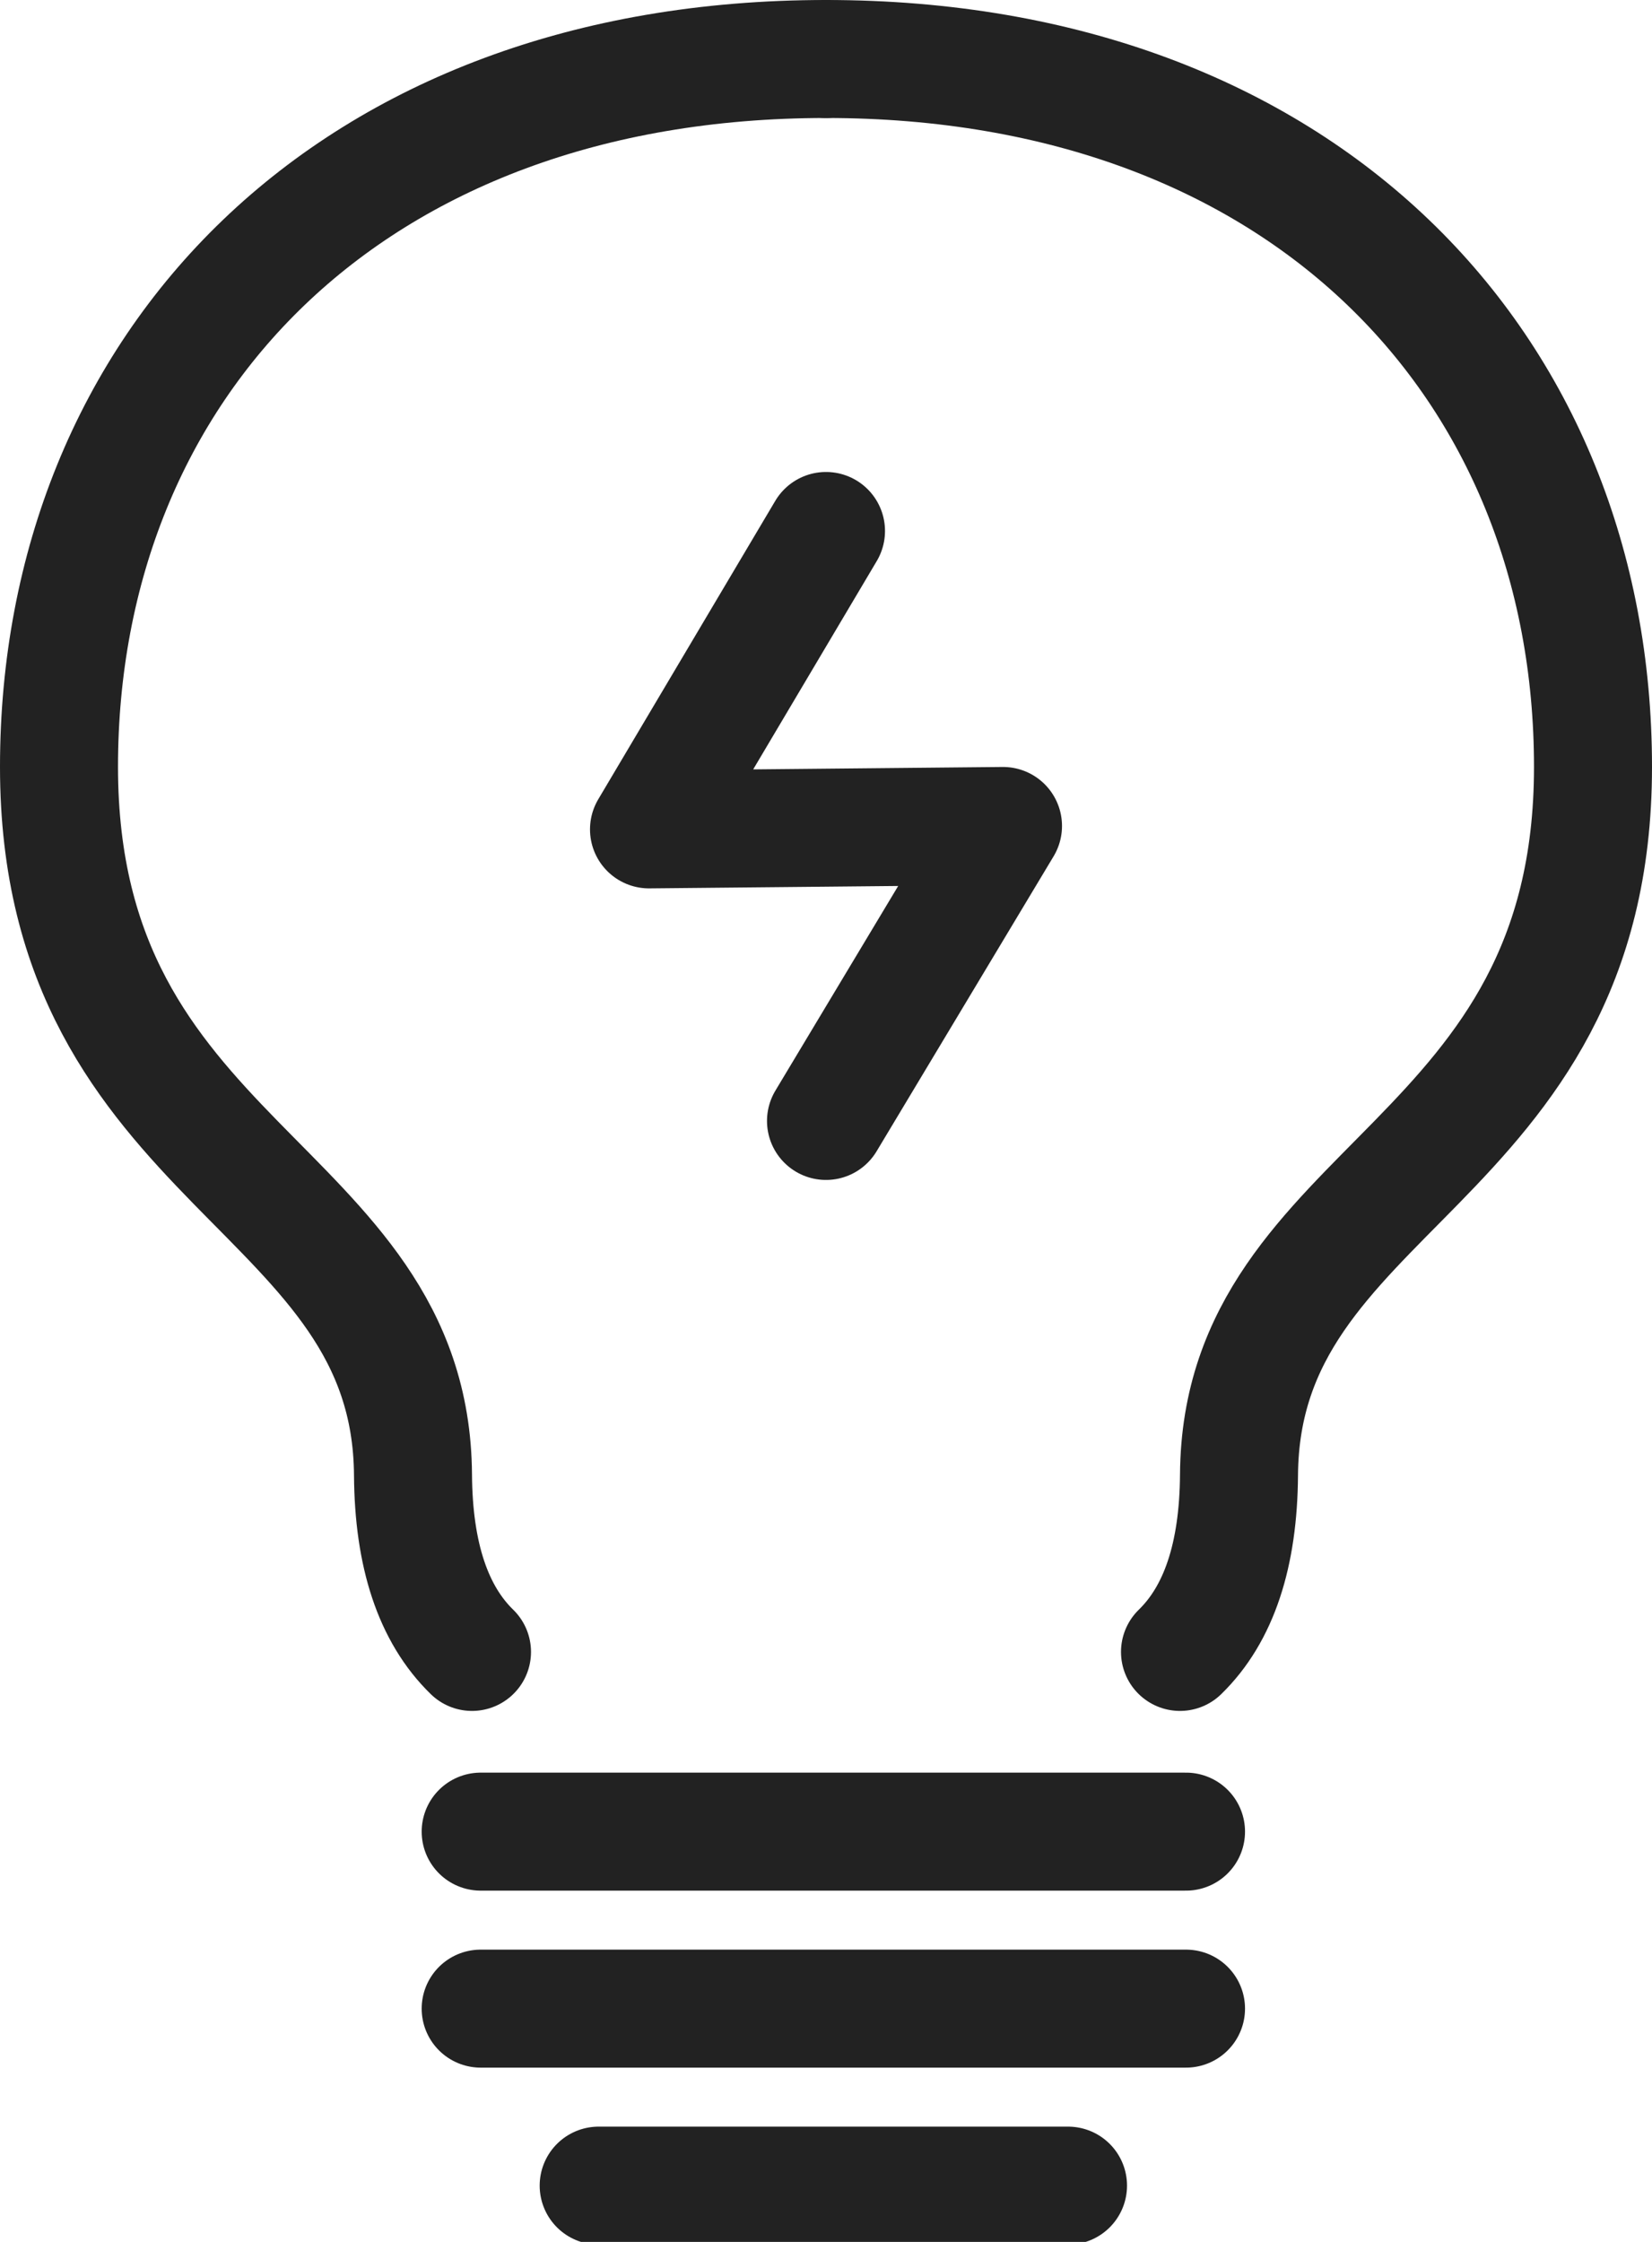 <?xml version="1.0" encoding="UTF-8"?>
<svg width="28px" height="38px" viewBox="0 0 28 38" version="1.1" xmlns="http://www.w3.org/2000/svg" xmlns:xlink="http://www.w3.org/1999/xlink">
    <!-- Generator: Sketch 49.1 (51147) - http://www.bohemiancoding.com/sketch -->
    <title>lightbulb icon</title>
    <desc>Created with Sketch.</desc>
    <defs></defs>
    <g id="lightbulb-icon" stroke="none" stroke-width="1" fill="none" fill-rule="evenodd" stroke-linecap="round">
        <path d="M8.147,31.046 L20.102,31.046" id="Path-2" stroke="#222222" stroke-width="2"></path>
        <path d="M8.147,34.046 L20.102,34.046" id="Path-2" stroke="#222222" stroke-width="2"></path>
        <path d="M10.147,37.046 L18.102,37.046" id="Path-2" stroke="#222222" stroke-width="2"></path>
        <path d="M14,1 C5.924,1 1,6.196 1,12.999 C1,19.802 6.967,20.059 7,25 C7.009,26.36 7.342,27.36 8,28" id="Path-3" stroke="#222222" stroke-width="2"></path>
        <path d="M27,1 C18.924,1 14,6.196 14,12.999 C14,19.802 19.967,20.059 20,25 C20.009,26.36 20.342,27.36 21,28" id="Path-3" stroke="#222222" stroke-width="2" transform="translate(20.5, 14.5) scale(-1, 1) translate(-20.5, -14.5) "></path>
        <polyline id="Path-4" stroke="#222222" stroke-width="2" stroke-linejoin="round" points="14 9 11 14.058 17 14 14 19"></polyline>
    </g>
</svg>
